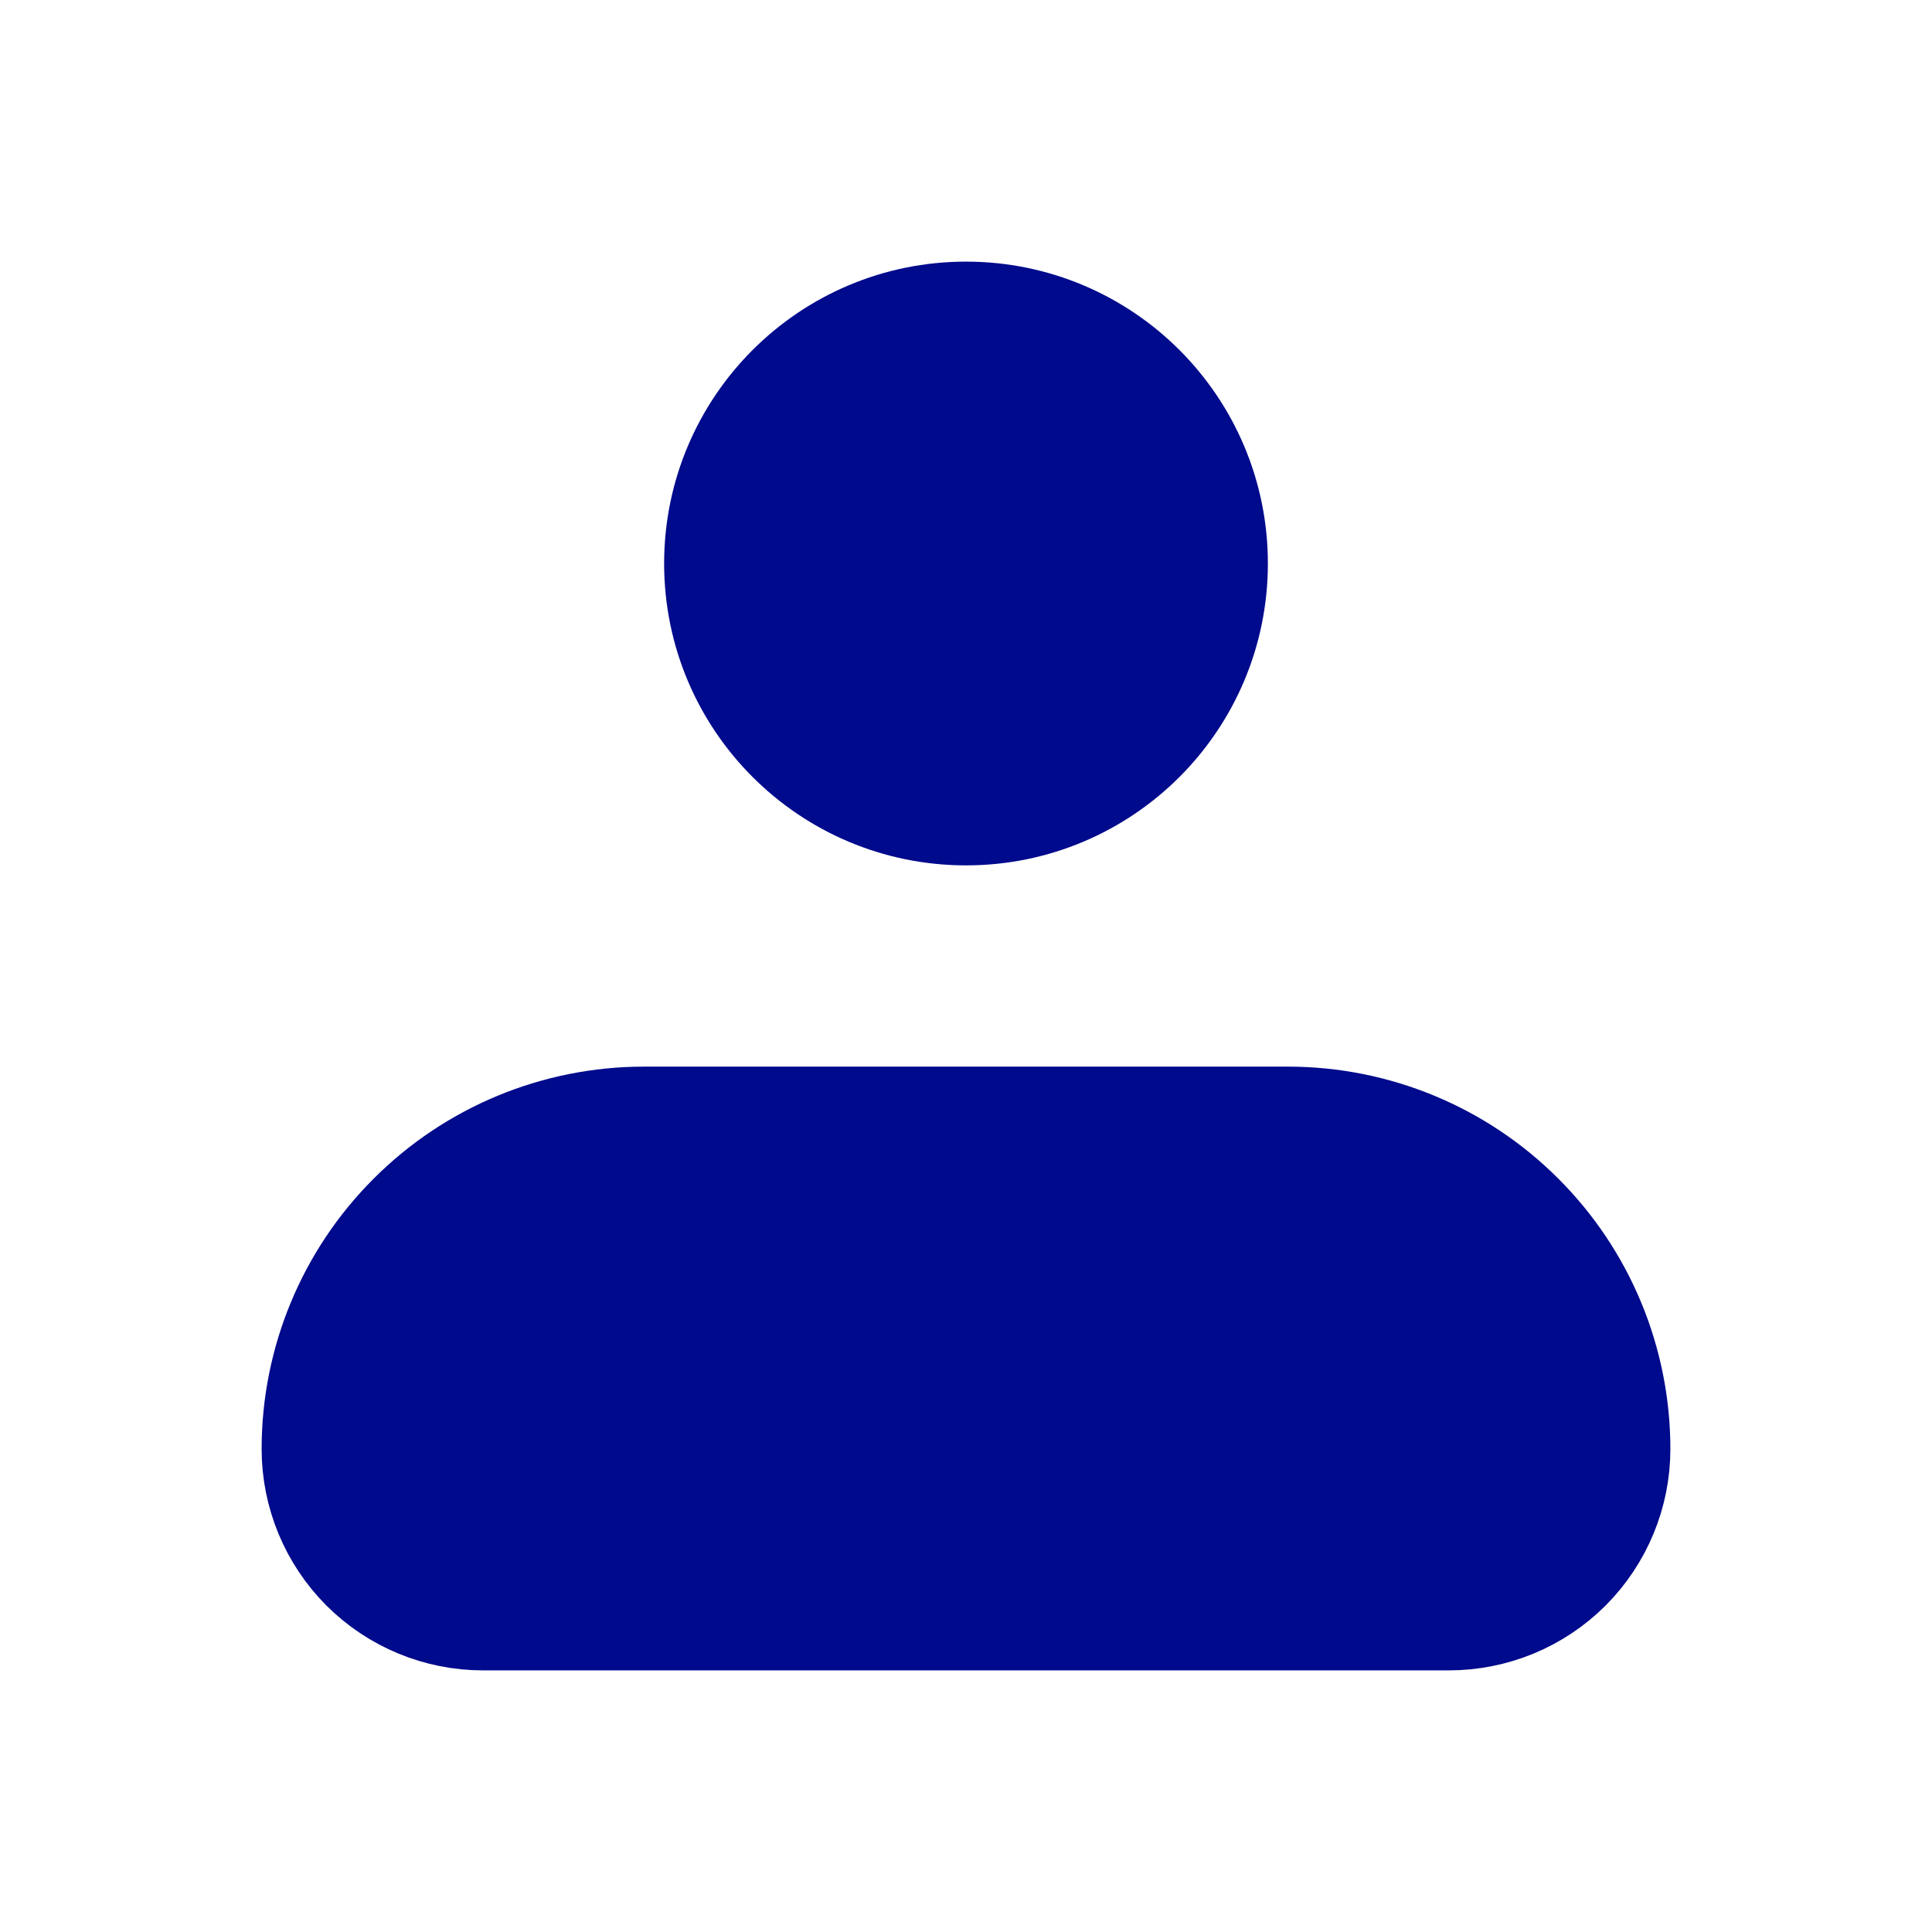 <svg width="18" height="18" viewBox="0 0 18 18" fill="none" xmlns="http://www.w3.org/2000/svg">
<path d="M3 13.5C3 12.704 3.316 11.941 3.879 11.379C4.441 10.816 5.204 10.5 6 10.5H12C12.796 10.5 13.559 10.816 14.121 11.379C14.684 11.941 15 12.704 15 13.5C15 13.898 14.842 14.279 14.561 14.561C14.279 14.842 13.898 15 13.5 15H4.5C4.102 15 3.721 14.842 3.439 14.561C3.158 14.279 3 13.898 3 13.5Z" fill="#000A8C" stroke="#000A8C" stroke-width="1.125" stroke-linejoin="round"/>
<path d="M9 7.5C10.243 7.5 11.25 6.493 11.25 5.25C11.25 4.007 10.243 3 9 3C7.758 3 6.75 4.007 6.75 5.25C6.75 6.493 7.758 7.5 9 7.5Z" fill="#000A8C" stroke="#000A8C" stroke-width="1.125"/>
</svg>

